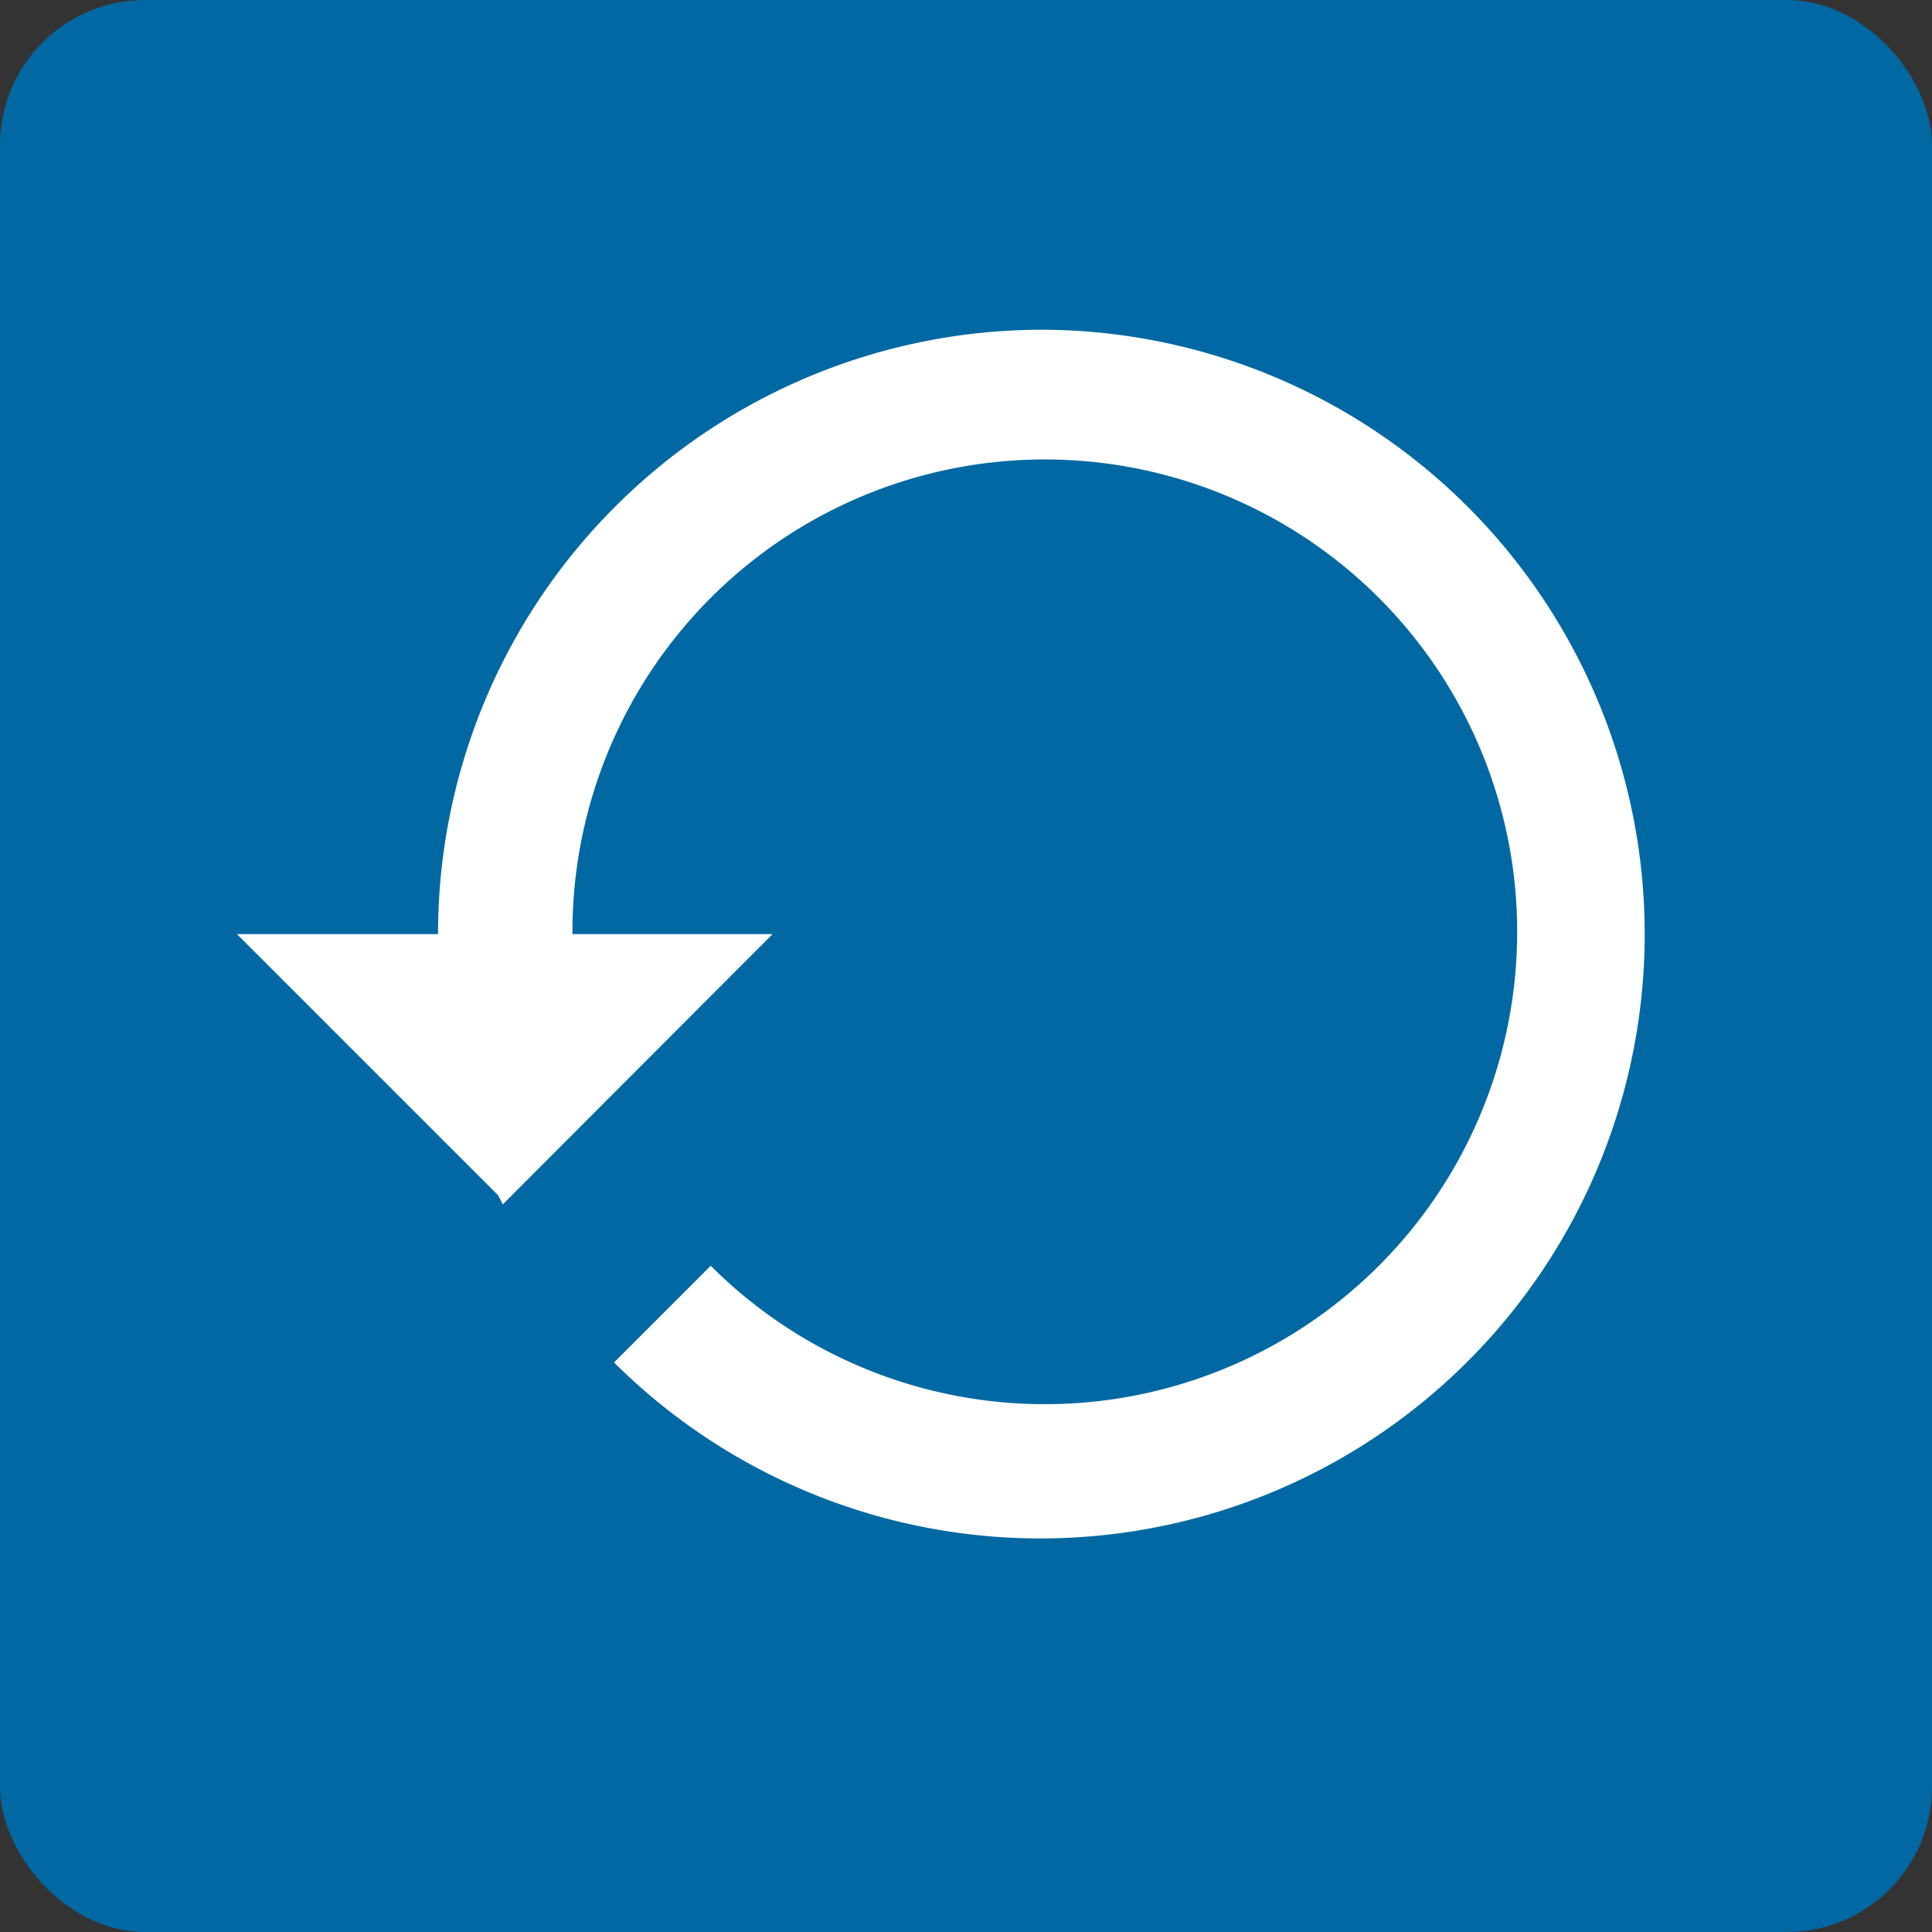<?xml version="1.0" encoding="UTF-8" standalone="no"?>
<svg
   xmlns:dc="http://purl.org/dc/elements/1.1/"
   xmlns:cc="http://creativecommons.org/ns#"
   xmlns:rdf="http://www.w3.org/1999/02/22-rdf-syntax-ns#"
   xmlns:svg="http://www.w3.org/2000/svg"
   xmlns="http://www.w3.org/2000/svg"
   xmlns:sodipodi="http://sodipodi.sourceforge.net/DTD/sodipodi-0.dtd"
   xmlns:inkscape="http://www.inkscape.org/namespaces/inkscape"
   id="78070bb1-8f77-4886-ab5a-a9d5b9aff9af"
   data-name="961a00a0-93bc-46fa-81f9-24e0e5381633"
   width="39.96"
   height="39.96"
   viewBox="0 0 39.96 39.96"
   version="1.1"
   sodipodi:docname="sprite.svg"
   inkscape:version="0.92.3 (2405546, 2018-03-11)">
  <rect x="0" y="0" width="39.96" height="39.96" fill="#333333" stroke="none"/>
  <sodipodi:namedview
     pagecolor="#ffffff"
     bordercolor="#666666"
     borderopacity="1"
     objecttolerance="10"
     gridtolerance="10"
     guidetolerance="10"
     inkscape:pageopacity="0"
     inkscape:pageshadow="2"
     inkscape:window-width="1920"
     inkscape:window-height="1018"
     id="namedview9127"
     showgrid="false"
     inkscape:zoom="7.2163112"
     inkscape:cx="22.963787"
     inkscape:cy="19.970973"
     inkscape:window-x="-8"
     inkscape:window-y="-8"
     inkscape:window-maximized="1"
     inkscape:current-layer="78070bb1-8f77-4886-ab5a-a9d5b9aff9af" />
  <defs
     id="defs9044">
    <clipPath
       id="4f363cba-c96d-4211-87b1-b692cb20719b">
      <rect
         x="8"
         y="68.84"
         width="24"
         height="24"
         style="fill:none"
         id="rect9029" />
    </clipPath>
    <clipPath
       id="33a59425-39b5-4629-b534-05dc8bb88f55">
      <rect
         x="8"
         y="129.88"
         width="24"
         height="24"
         style="fill:none"
         id="rect9032" />
    </clipPath>
    <clipPath
       id="e40f4e27-2f0a-4056-826e-a91583dffe69">
      <rect
         x="8"
         y="251.75"
         width="24"
         height="24"
         style="fill:none"
         id="rect9035" />
    </clipPath>
    <clipPath
       id="266684d5-6f45-4c41-b098-0df91486e7e7">
      <rect
         x="8"
         y="313.79"
         width="24"
         height="24"
         style="fill:none"
         id="rect9038" />
    </clipPath>
    <clipPath
       id="c142cb93-3db5-46f6-bd06-2917862a432d">
      <rect
         x="8.5"
         y="1445.54"
         width="24"
         height="24"
         style="fill:none"
         id="rect9041" />
    </clipPath>
    <clipPath
       clipPathUnits="userSpaceOnUse"
       id="clipPath63">
      <rect
         style="fill:none"
         id="rect65"
         width="39.96"
         height="39.96"
         x="0.02"
         y="668.18" />
    </clipPath>
    <clipPath
       clipPathUnits="userSpaceOnUse"
       id="clipPath67">
      <rect
         style="fill:none"
         id="rect69"
         width="39.96"
         height="39.96"
         x="0.27"
         y="492.93" />
    </clipPath>
    <clipPath
       clipPathUnits="userSpaceOnUse"
       id="clipPath71">
      <rect
         style="fill:none"
         id="rect73"
         width="39.96"
         height="39.96"
         x="0.02"
         y="668.18" />
    </clipPath>
    <clipPath
       clipPathUnits="userSpaceOnUse"
       id="clipPath75">
      <rect
         style="fill:none"
         id="rect77"
         width="39.96"
         height="39.96"
         x="0.02"
         y="668.18" />
    </clipPath>
    <clipPath
       clipPathUnits="userSpaceOnUse"
       id="clipPath79">
      <rect
         style="fill:none"
         id="rect81"
         width="39.96"
         height="39.96"
         x="0.02"
         y="668.18" />
    </clipPath>
    <clipPath
       clipPathUnits="userSpaceOnUse"
       id="clipPath83">
      <rect
         style="fill:none"
         id="rect85"
         width="39.96"
         height="39.96"
         x="0.02"
         y="668.18" />
    </clipPath>
    <clipPath
       clipPathUnits="userSpaceOnUse"
       id="clipPath87">
      <rect
         style="fill:none"
         id="rect89"
         width="39.96"
         height="39.96"
         x="0.02"
         y="668.18" />
    </clipPath>
    <clipPath
       clipPathUnits="userSpaceOnUse"
       id="clipPath91">
      <rect
         style="fill:none"
         id="rect93"
         width="39.96"
         height="39.96"
         x="0.02"
         y="668.18" />
    </clipPath>
    <clipPath
       clipPathUnits="userSpaceOnUse"
       id="clipPath95">
      <rect
         style="fill:none"
         id="rect97"
         width="39.96"
         height="39.96"
         x="0.02"
         y="668.18" />
    </clipPath>
    <clipPath
       clipPathUnits="userSpaceOnUse"
       id="clipPath99">
      <rect
         style="fill:none"
         id="rect101"
         width="39.96"
         height="39.96"
         x="0.02"
         y="668.18" />
    </clipPath>
    <clipPath
       clipPathUnits="userSpaceOnUse"
       id="clipPath103">
      <rect
         style="fill:none"
         id="rect105"
         width="39.96"
         height="39.96"
         x="0.02"
         y="668.18" />
    </clipPath>
    <clipPath
       clipPathUnits="userSpaceOnUse"
       id="clipPath107">
      <rect
         style="fill:none"
         id="rect109"
         width="39.96"
         height="39.96"
         x="0.02"
         y="668.18" />
    </clipPath>
    <clipPath
       clipPathUnits="userSpaceOnUse"
       id="clipPath111">
      <rect
         style="fill:none"
         id="rect113"
         width="39.96"
         height="39.96"
         x="0.02"
         y="668.18" />
    </clipPath>
    <clipPath
       clipPathUnits="userSpaceOnUse"
       id="clipPath115">
      <rect
         style="fill:none"
         id="rect117"
         width="39.96"
         height="39.96"
         x="0.02"
         y="668.18" />
    </clipPath>
    <clipPath
       clipPathUnits="userSpaceOnUse"
       id="clipPath119">
      <rect
         style="fill:none"
         id="rect121"
         width="39.96"
         height="39.96"
         x="0.02"
         y="668.18" />
    </clipPath>
    <clipPath
       clipPathUnits="userSpaceOnUse"
       id="clipPath123">
      <rect
         style="fill:none"
         id="rect125"
         width="39.96"
         height="39.96"
         x="0.02"
         y="668.18" />
    </clipPath>
    <clipPath
       clipPathUnits="userSpaceOnUse"
       id="clipPath127">
      <rect
         style="fill:none"
         id="rect129"
         width="39.96"
         height="39.96"
         x="0.02"
         y="668.18" />
    </clipPath>
    <clipPath
       clipPathUnits="userSpaceOnUse"
       id="clipPath131">
      <rect
         style="fill:none"
         id="rect133"
         width="39.96"
         height="39.96"
         x="0.02"
         y="668.18" />
    </clipPath>
    <clipPath
       clipPathUnits="userSpaceOnUse"
       id="clipPath135">
      <rect
         style="fill:none"
         id="rect137"
         width="39.96"
         height="39.96"
         x="0.02"
         y="668.18" />
    </clipPath>
    <clipPath
       clipPathUnits="userSpaceOnUse"
       id="clipPath139">
      <rect
         style="fill:none"
         id="rect141"
         width="39.96"
         height="39.96"
         x="0.02"
         y="668.18" />
    </clipPath>
    <clipPath
       clipPathUnits="userSpaceOnUse"
       id="clipPath143">
      <rect
         style="fill:none"
         id="rect145"
         width="39.96"
         height="39.96"
         x="0.02"
         y="668.18" />
    </clipPath>
    <clipPath
       clipPathUnits="userSpaceOnUse"
       id="clipPath147">
      <rect
         style="fill:none"
         id="rect149"
         width="39.96"
         height="39.96"
         x="0.02"
         y="668.18" />
    </clipPath>
    <clipPath
       clipPathUnits="userSpaceOnUse"
       id="clipPath151">
      <rect
         style="fill:none"
         id="rect153"
         width="39.96"
         height="39.96"
         x="0.02"
         y="668.18" />
    </clipPath>
    <clipPath
       clipPathUnits="userSpaceOnUse"
       id="clipPath155">
      <rect
         style="fill:none"
         id="rect157"
         width="39.96"
         height="39.96"
         x="0.02"
         y="668.18" />
    </clipPath>
    <clipPath
       clipPathUnits="userSpaceOnUse"
       id="clipPath159">
      <rect
         style="fill:none"
         id="rect161"
         width="39.96"
         height="39.96"
         x="0.02"
         y="668.18" />
    </clipPath>
    <clipPath
       clipPathUnits="userSpaceOnUse"
       id="clipPath163">
      <rect
         style="fill:none"
         id="rect165"
         width="39.96"
         height="39.96"
         x="0.02"
         y="668.18" />
    </clipPath>
    <clipPath
       clipPathUnits="userSpaceOnUse"
       id="clipPath167">
      <rect
         style="fill:none"
         id="rect169"
         width="39.96"
         height="39.96"
         x="0.02"
         y="668.18" />
    </clipPath>
    <clipPath
       clipPathUnits="userSpaceOnUse"
       id="clipPath171">
      <rect
         style="fill:none"
         id="rect173"
         width="39.96"
         height="39.96"
         x="0.02"
         y="668.18" />
    </clipPath>
    <clipPath
       clipPathUnits="userSpaceOnUse"
       id="clipPath175">
      <rect
         style="fill:none"
         id="rect177"
         width="39.96"
         height="39.96"
         x="0.02"
         y="668.18" />
    </clipPath>
    <clipPath
       clipPathUnits="userSpaceOnUse"
       id="clipPath179">
      <rect
         style="fill:none"
         id="rect181"
         width="39.96"
         height="39.96"
         x="0.02"
         y="668.18" />
    </clipPath>
    <clipPath
       clipPathUnits="userSpaceOnUse"
       id="clipPath183">
      <rect
         style="fill:none"
         id="rect185"
         width="39.96"
         height="39.96"
         x="0.02"
         y="668.18" />
    </clipPath>
    <clipPath
       clipPathUnits="userSpaceOnUse"
       id="clipPath187">
      <rect
         style="fill:none"
         id="rect189"
         width="39.96"
         height="39.96"
         x="0.02"
         y="668.18" />
    </clipPath>
    <clipPath
       clipPathUnits="userSpaceOnUse"
       id="clipPath191">
      <rect
         style="fill:none"
         id="rect193"
         width="39.96"
         height="39.96"
         x="0.02"
         y="668.18" />
    </clipPath>
    <clipPath
       clipPathUnits="userSpaceOnUse"
       id="clipPath195">
      <rect
         style="fill:none"
         id="rect197"
         width="39.96"
         height="39.96"
         x="0.02"
         y="668.18" />
    </clipPath>
    <clipPath
       clipPathUnits="userSpaceOnUse"
       id="clipPath199">
      <rect
         style="fill:none"
         id="rect201"
         width="39.96"
         height="39.96"
         x="0.02"
         y="668.18" />
    </clipPath>
    <clipPath
       clipPathUnits="userSpaceOnUse"
       id="clipPath203">
      <rect
         style="fill:none"
         id="rect205"
         width="39.96"
         height="39.96"
         x="0.02"
         y="668.18" />
    </clipPath>
    <clipPath
       clipPathUnits="userSpaceOnUse"
       id="clipPath207">
      <rect
         style="fill:none"
         id="rect209"
         width="39.96"
         height="39.96"
         x="0.02"
         y="668.18" />
    </clipPath>
  </defs>
  <title
     id="title9046">sprite</title>
  <rect
     x="0.02"
     y="1440.03"
     width="39.96"
     height="39.96"
     rx="3"
     ry="3"
     style="fill:#0168a3"
     id="rect9048-1"
     clip-path="url(#clipPath207)"
     transform="translate(-0.02,-668.18)" />
  <rect
     x="0.02"
     y="668.18"
     width="39.96"
     height="39.96"
     rx="3"
     ry="3"
     style="fill:#0168a3"
     id="rect9048"
     clip-path="url(#clipPath203)"
     transform="translate(-0.02,-668.18)" />
  <rect
     x="0.02"
     y="567.11"
     width="39.96"
     height="39.96"
     rx="3"
     ry="3"
     style="fill:#0168a3"
     id="rect9050"
     clip-path="url(#clipPath199)"
     transform="translate(-0.02,-668.18)" />
  <circle
     cx="20"
     cy="20"
     r="20"
     style="fill:#0168a3"
     id="circle9052"
     clip-path="url(#clipPath195)"
     transform="translate(-0.02,-668.18)" />
  <circle
     cx="20"
     cy="81.04"
     r="20"
     style="fill:#0168a3"
     id="circle9054"
     clip-path="url(#clipPath191)"
     transform="translate(-0.02,-668.18)" />
  <circle
     cx="20"
     cy="142.08"
     r="20"
     style="fill:#0168a3"
     id="circle9056"
     clip-path="url(#clipPath187)"
     transform="translate(-0.02,-668.18)" />
  <circle
     cx="20"
     cy="203.12"
     r="20"
     style="fill:#0168a3"
     id="circle9058"
     clip-path="url(#clipPath183)"
     transform="translate(-0.02,-668.18)" />
  <circle
     cx="20"
     cy="264.15"
     r="20"
     style="fill:#0168a3"
     id="circle9060"
     clip-path="url(#clipPath179)"
     transform="translate(-0.02,-668.18)" />
  <circle
     cx="20"
     cy="326.19"
     r="20"
     style="fill:#0168a3"
     id="circle9062"
     clip-path="url(#clipPath175)"
     transform="translate(-0.02,-668.18)" />
  <circle
     cx="20"
     cy="1280"
     r="20"
     style="fill:#0168a3"
     id="circle9064"
     clip-path="url(#clipPath171)"
     transform="translate(-0.02,-668.18)" />
  <path
     d="M 29,10 H 11 a 2,2 0 0 0 -2,2 v 12 a 2,2 0 0 0 2,2 h 7 v 2 h -2 v 2 h 8 v -2 h -2 v -2 h 7 a 2,2 0 0 0 2,-2 V 12 a 2,2 0 0 0 -2,-2 z m 0,14 H 11 V 12 h 18 z"
     style="fill:#ffffff"
     id="path9066"
     clip-path="url(#clipPath167)"
     inkscape:connector-curvature="0"
     transform="translate(-0.02,-668.18)" />
  <g
     clip-path="url(#clipPath163)"
     id="g9070"
     transform="translate(-0.02,-668.18)">
    <path
       d="M 26,68.84 H 14 a 3,3 0 0 0 -3,3 v 18 a 3,3 0 0 0 3,3 h 12 a 3,3 0 0 0 3,-3 v -18 a 3,3 0 0 0 -3,-3 z m 1.25,20.68 H 12.75 V 71.84 h 14.5 z"
       style="fill:#ffffff"
       id="path9068"
       inkscape:connector-curvature="0" />
  </g>
  <g
     clip-path="url(#clipPath159)"
     id="g9074"
     transform="translate(-0.02,-668.18)">
    <path
       d="M 26,129.88 H 14 a 3,3 0 0 0 -3,3 v 18 a 3,3 0 0 0 3,3 h 12 a 3,3 0 0 0 3,-3 v -18 a 3,3 0 0 0 -3,-3 z m -4,22 h -4 v -1 h 4 z m 5.25,-3 h -14.5 v -16 h 14.5 z"
       style="fill:#ffffff"
       id="path9072"
       inkscape:connector-curvature="0" />
  </g>
  <path
     d="m 24,191.12 h -8 a 3,3 0 0 0 -3,3 v 16 a 3,3 0 0 0 3,3 h 8 a 3,3 0 0 0 3,-3 v -16 a 3,3 0 0 0 -3,-3 z m -2,20 h -4 v -1 h 4 z m 3.25,-3 h -10.5 v -14 h 10.5 z"
     style="fill:#ffffff"
     id="path9076"
     clip-path="url(#clipPath155)"
     inkscape:connector-curvature="0"
     transform="translate(-0.02,-668.18)" />
  <path
     d="M 26.94,399.1 H 10.28 a 2.78,2.78 0 0 0 -2.78,2.78 v 19.44 a 2.78,2.78 0 0 0 2.78,2.78 h 19.44 a 2.79,2.79 0 0 0 2.78,-2.78 V 404.66 Z M 20,421.32 a 4.17,4.17 0 1 1 4.17,-4.17 4.17,4.17 0 0 1 -4.17,4.17 z m 4.17,-13.89 H 10.28 v -5.56 h 13.89 z"
     style="fill:#0168a3"
     id="path9078"
     clip-path="url(#clipPath151)"
     inkscape:connector-curvature="0"
     transform="translate(-0.02,-668.18)" />
  <path
     d="m 11.67,504.87 a 2.79,2.79 0 0 0 2.78,2.78 h 11.11 a 2.79,2.79 0 0 0 2.78,-2.78 V 488.21 H 11.67 v 16.67 z m 18,-20.87 h -4.81 l -1.39,-1.39 H 16.53 L 15.14,484 h -4.86 v 2.78 h 19.44 z"
     style="fill:#0168a3"
     id="path9080"
     clip-path="url(#clipPath147)"
     inkscape:connector-curvature="0"
     transform="translate(-0.02,-668.18)" />
  <path
     d="m 30.29,584.38 h -5.88 v -8.82 h -8.82 v 8.82 H 9.71 L 20,594.67 Z M 9.71,597.62 v 2.94 h 20.58 v -2.94 z"
     style="fill:#ffffff"
     id="path9082"
     clip-path="url(#clipPath143)"
     inkscape:connector-curvature="0"
     transform="translate(-0.02,-668.18)" />
  <path
     d="M 21.58,675 A 12.5,12.5 0 0 0 9.08,687.5 H 4.92 l 5.4,5.4 0.1,0.19 5.58,-5.59 h -4.14 a 9.77,9.77 0 1 1 2.86,6.86 l -2,2 A 12.5,12.5 0 1 0 21.58,675 Z"
     style="fill:#ffffff"
     id="path9084"
     clip-path="url(#clipPath139)"
     inkscape:connector-curvature="0"
     transform="translate(-0.02,-668.18)" />
  <path
     d="m 21.32,264.09 -2.47,3.3 1.88,2.5 -1,0.79 -3,-4 -4,5.27 h 14.5 z"
     style="fill:#ffffff"
     id="path9086"
     clip-path="url(#clipPath135)"
     inkscape:connector-curvature="0"
     transform="translate(-0.02,-668.18)" />
  <path
     d="m 22.19,324.47 -2.47,3.3 1.88,2.5 -1,0.79 -3,-4 -4,5.27 h 14.5 z"
     style="fill:#ffffff"
     id="path9088"
     clip-path="url(#clipPath131)"
     inkscape:connector-curvature="0"
     transform="translate(-0.02,-668.18)" />
  <g
     clip-path="url(#clipPath127)"
     id="g9092"
     transform="translate(-0.02,-668.18)">
    <path
       d="M 26,251.75 H 14 a 3,3 0 0 0 -3,3 v 18 a 3,3 0 0 0 3,3 h 12 a 3,3 0 0 0 3,-3 v -18 a 3,3 0 0 0 -3,-3 z m 1.25,20.68 h -14.5 v -17.68 h 14.5 z"
       style="fill:#ffffff"
       id="path9090"
       inkscape:connector-curvature="0" />
  </g>
  <g
     clip-path="url(#clipPath123)"
     id="g9096"
     transform="translate(-0.02,-668.18)">
    <path
       d="m 8,319.79 v 12 a 3,3 0 0 0 3,3 h 18 a 3,3 0 0 0 3,-3 v -12 a 3,3 0 0 0 -3,-3 H 11 a 3,3 0 0 0 -3,3 z m 20.68,-1.25 V 333 H 11 v -14.5 h 17.68 z"
       style="fill:#ffffff"
       id="path9094"
       inkscape:connector-curvature="0" />
  </g>
  <circle
     cx="15.88"
     cy="259.5"
     r="1.38"
     style="fill:#ffffff"
     id="circle9098"
     clip-path="url(#clipPath119)"
     transform="translate(-0.02,-668.18)" />
  <circle
     cx="14.87"
     cy="322.54"
     r="1.38"
     style="fill:#ffffff"
     id="circle9100"
     clip-path="url(#clipPath115)"
     transform="translate(-0.02,-668.18)" />
  <path
     d="M 12.07,801.52 H 8.5 v 8.93 h 8.93 v -3.57 H 12.07 Z M 8.5,794.38 h 3.57 V 789 h 5.36 v -3.57 H 8.5 v 9 z m 21.43,12.5 h -5.36 v 3.57 h 8.93 v -8.93 H 29.93 Z M 24.57,785.45 V 789 h 5.36 v 5.36 h 3.57 v -8.93 h -8.93 z"
     style="opacity:0.65;isolation:isolate;fill:#010101"
     id="path9102"
     clip-path="url(#clipPath111)"
     inkscape:connector-curvature="0"
     transform="translate(-0.02,-668.18)" />
  <path
     d="m 20,885 a 20,20 0 1 0 20,20 20,20 0 0 0 -20,-20 z m -4.64,29.5 V 895 l 14.53,9.74 z"
     style="opacity:0.65;isolation:isolate;fill:#010101"
     id="path9104"
     clip-path="url(#clipPath107)"
     inkscape:connector-curvature="0"
     transform="translate(-0.02,-668.18)" />
  <path
     d="m 20,1010 a 20,20 0 1 0 20,20 20,20 0 0 0 -20,-20 z m 5.88,29.5 -14.53,-9.75 14.53,-9.75 z"
     style="opacity:0.65;isolation:isolate;fill:#010101"
     id="path9106"
     clip-path="url(#clipPath103)"
     inkscape:connector-curvature="0"
     transform="translate(-0.02,-668.18)" />
  <path
     d="m 18,1283.84 1.44,1.44 5.1,-5.1 -5.1,-5.1 -1.44,1.44 2.63,2.64 h -9.81 v 2 h 9.86 z M 27.14,1271 H 12.86 a 2,2 0 0 0 -2,2 v 4.08 h 2 V 1273 h 14.28 v 14.28 H 12.86 v -4.08 h -2 v 4.08 a 2,2 0 0 0 2,2 h 14.28 a 2,2 0 0 0 2,-2 V 1273 a 2,2 0 0 0 -2,-2 z"
     style="fill:#ffffff"
     id="path9108"
     clip-path="url(#clipPath99)"
     inkscape:connector-curvature="0"
     transform="translate(-0.02,-668.18)" />
  <circle
     cx="20"
     cy="1139.17"
     r="10"
     style="opacity:0.65;isolation:isolate;fill:#010101"
     id="circle9110"
     clip-path="url(#clipPath95)"
     transform="translate(-0.02,-668.18)" />
  <path
     d="m 24.41,1142 a 8.34,8.34 0 0 1 -1.91,2.38 5.1,5.1 0 0 1 -3.32,1.44 1.44,1.44 0 0 1 -1.18,-0.5 1.86,1.86 0 0 1 -0.38,-1.29 11.75,11.75 0 0 1 0.51,-2.53 q 0.48,-1.71 0.48,-1.83 0,-0.64 -0.45,-0.64 a 2.75,2.75 0 0 0 -0.84,0.52 l -0.57,-0.67 1.59,-1.44 a 3.58,3.58 0 0 1 1.59,-1 1.21,1.21 0 0 1 1.2,0.48 2.08,2.08 0 0 1 0.28,1.45 q -0.32,1.51 -0.69,3.84 0,1.07 0.77,1.07 a 2.72,2.72 0 0 0 1.24,-0.74 10.46,10.46 0 0 0 1.22,-1.17 z m -2.16,-8.83 a 1.76,1.76 0 0 1 -0.62,1.19 2.21,2.21 0 0 1 -1.63,0.64 1.13,1.13 0 0 1 -1.36,-1.24 1.74,1.74 0 0 1 0.76,-1.24 2.51,2.51 0 0 1 1.62,-0.59 1.09,1.09 0 0 1 0.87,0.41 1.17,1.17 0 0 1 0.37,0.81 z"
     style="fill:#ffffff"
     id="path9112"
     clip-path="url(#clipPath91)"
     inkscape:connector-curvature="0"
     transform="translate(-0.02,-668.18)" />
  <g
     clip-path="url(#clipPath87)"
     id="g9118"
     transform="translate(-0.02,-668.18)">
    <path
       d="m 29.5,1448.54 h -18 a 2,2 0 0 0 -2,2 v 12 a 2,2 0 0 0 2,2 h 5 v 2 h 8 v -2 h 5 a 2,2 0 0 0 2,-2 v -12 a 2,2 0 0 0 -2,-2 z m 0,14 h -18 v -12 h 18 z"
       style="fill:#ffffff"
       id="path9116"
       inkscape:connector-curvature="0" />
  </g>
  <rect
     x="14.04"
     y="1466.31"
     width="12.92"
     height="2.02"
     style="fill:#ffffff"
     id="rect9120"
     clip-path="url(#clipPath83)"
     transform="translate(-0.02,-668.18)" />
  <path
     d="m 27.11,1456.45 -6.61,6.61 h 3.79 v 5.68 H 30 v -5.68 h 3.79 z"
     style="fill:#ffffff"
     id="path9122"
     clip-path="url(#clipPath79)"
     inkscape:connector-curvature="0"
     transform="translate(-0.02,-668.18)" />
  <path
     d="m 31,1469.74 h -7.71 v -5.68 h -5.2 l 9,-9 9.12,9 H 31 Z m -5.71,-2 H 29 v -5.68 h 2.36 l -4.24,-4.2 -4.2,4.2 h 2.38 z"
     style="fill:#0068a4"
     id="path9124"
     clip-path="url(#clipPath75)"
     inkscape:connector-curvature="0"
     transform="translate(-0.02,-668.18)" />
  <circle
     cx="20.093"
     cy="1530.045"
     r="20"
     style="fill:#3a7cad;fill-opacity:1"
     id="circle9064-3"
     clip-path="url(#clipPath71)"
     transform="translate(-0.02,-668.18)" />
  <g
     transform="translate(-0.27,-492.93)"
     id="g4643"
     style="fill:#ffffff;fill-opacity:1"
     clip-path="url(#clipPath67)">
    <path
       inkscape:connector-curvature="0"
       class="st7"
       d="m 15.1,1349.2 v -3.8 c 1.9,-0.7 3.7,-1 5.4,-1 2,0 3.6,0.5 4.8,1.4 1.2,0.9 1.7,2.3 1.7,4 0,1.1 -0.2,2 -0.7,2.7 -0.5,0.7 -1.2,1.4 -2.2,2.2 l -1.6,1.2 c -0.3,0.2 -0.6,0.5 -1,0.9 -0.4,0.4 -0.6,0.8 -0.7,1.2 -0.1,0.3 -0.1,0.6 -0.1,0.9 0,0.1 0,0.2 0,0.4 h -2.5 c -0.1,-0.5 -0.1,-1 -0.1,-1.5 0,-0.6 0.1,-1 0.2,-1.5 0.2,-0.8 0.8,-1.7 1.8,-2.7 l 0.3,-0.3 c 0.2,-0.2 0.3,-0.3 0.4,-0.4 l 0.3,-0.4 c 0.2,-0.2 0.3,-0.4 0.4,-0.5 0.1,-0.1 0.2,-0.3 0.3,-0.5 0.1,-0.2 0.2,-0.4 0.3,-0.6 0.1,-0.2 0.1,-0.4 0.2,-0.6 0,-0.2 0.1,-0.4 0.1,-0.6 0,-0.7 -0.2,-1.3 -0.5,-1.7 -0.3,-0.4 -0.8,-0.6 -1.4,-0.6 -1.1,0 -2.1,0.6 -2.7,1.9 z m 2.9,15.7 c -0.5,-0.5 -0.7,-1 -0.7,-1.7 0,-0.7 0.2,-1.2 0.7,-1.7 0.5,-0.5 1,-0.7 1.7,-0.7 0.7,0 1.2,0.2 1.7,0.7 0.4,0.5 0.7,1 0.7,1.7 0,0.7 -0.2,1.2 -0.7,1.7 -0.5,0.5 -1,0.7 -1.7,0.7 -0.6,0 -1.2,-0.2 -1.7,-0.7 z"
       id="path4641"
       style="fill:#ffffff;fill-opacity:1;stroke:#0067aa;stroke-width:0.5;stroke-miterlimit:4;stroke-dasharray:none;stroke-opacity:1" />
  </g>
  <rect
     style="fill:none"
     id="rect59"
     width="39.96"
     height="39.96"
     x="0.02"
     y="668.18"
     clip-path="url(#clipPath63)"
     transform="translate(-0.02,-668.18)" />
</svg>
